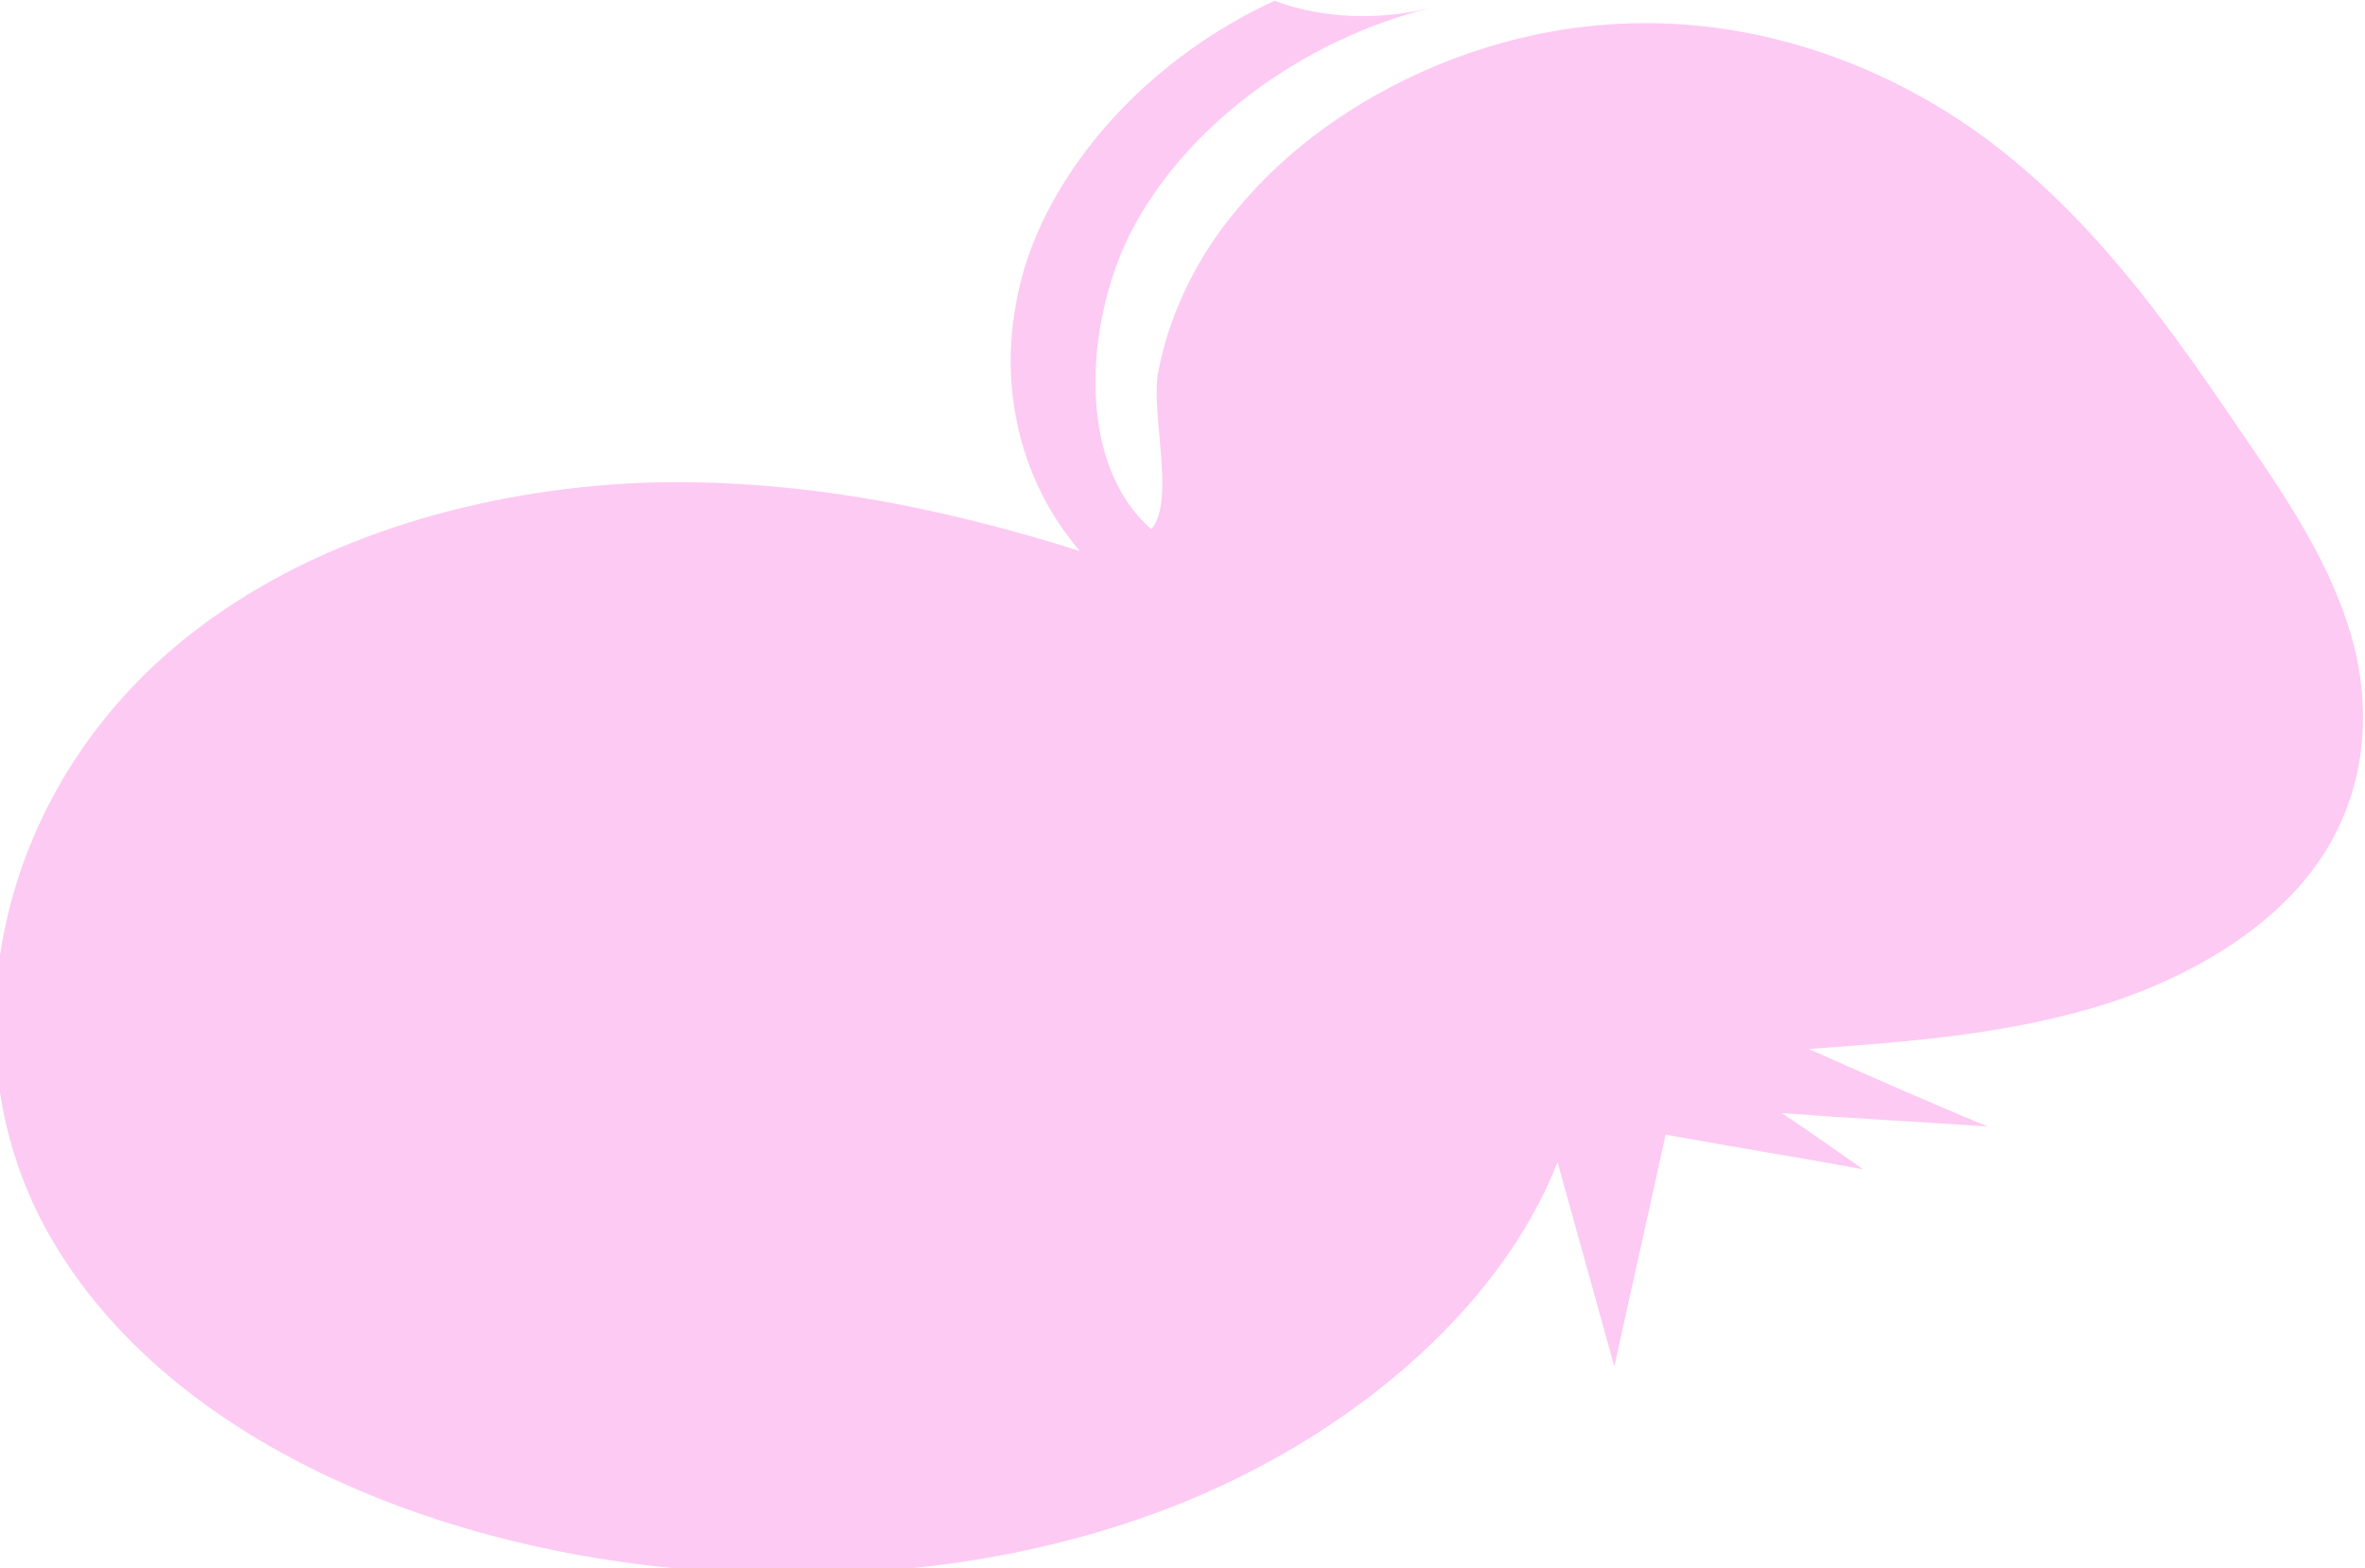<?xml version="1.0" encoding="UTF-8"?> <svg xmlns="http://www.w3.org/2000/svg" width="897" height="595" viewBox="0 0 897 595" fill="none"><path d="M470.097 78.363C502.082 40.014 555.392 13.451 608.386 9.402C665.883 4.831 719.38 25.832 758.519 56.607C797.658 87.383 825.082 127.08 851.84 166.525C868.377 190.597 884.384 214.839 892.069 242.238C899.754 269.637 897.667 301.127 878.829 327.757C859.99 354.388 826.36 373.191 791.585 383.026C756.81 392.862 721.435 395.421 686.06 397.98C708.561 407.985 731.063 417.99 753.956 427.401C727.688 425.617 701.557 424.255 675.817 422.3C686.224 429.209 696.103 436.289 706.646 443.621C681.81 439.039 656.582 435.052 631.745 430.47C625.393 459.603 618.649 489.329 612.297 518.462C605.158 492.754 597.883 466.624 590.745 440.917C568.352 498.11 509.812 546.44 443.897 571.94C377.452 597.611 304.707 601.973 237.534 592.861C143.41 579.852 55.894 536.694 17.305 466.054C-21.285 395.414 -1.943 296.25 75.594 238.047C122.062 202.956 183.682 185.848 242.391 183.22C301.236 181.015 356.896 192.446 409.556 209.048C383.278 178.318 376.645 136.106 390.192 96.711C404.267 57.145 439.187 20.65 483.408 0.292C501.371 7.094 523.255 7.96 543.756 2.737C493.357 14.819 448.339 48.975 428.175 89.574C411.658 123.392 408.18 175.875 436.656 200.758C446.102 190.235 436.095 155.65 439.399 140.575C443.57 119.151 453.967 97.115 470.097 78.363Z" fill="#FDCAF3"></path></svg> 
